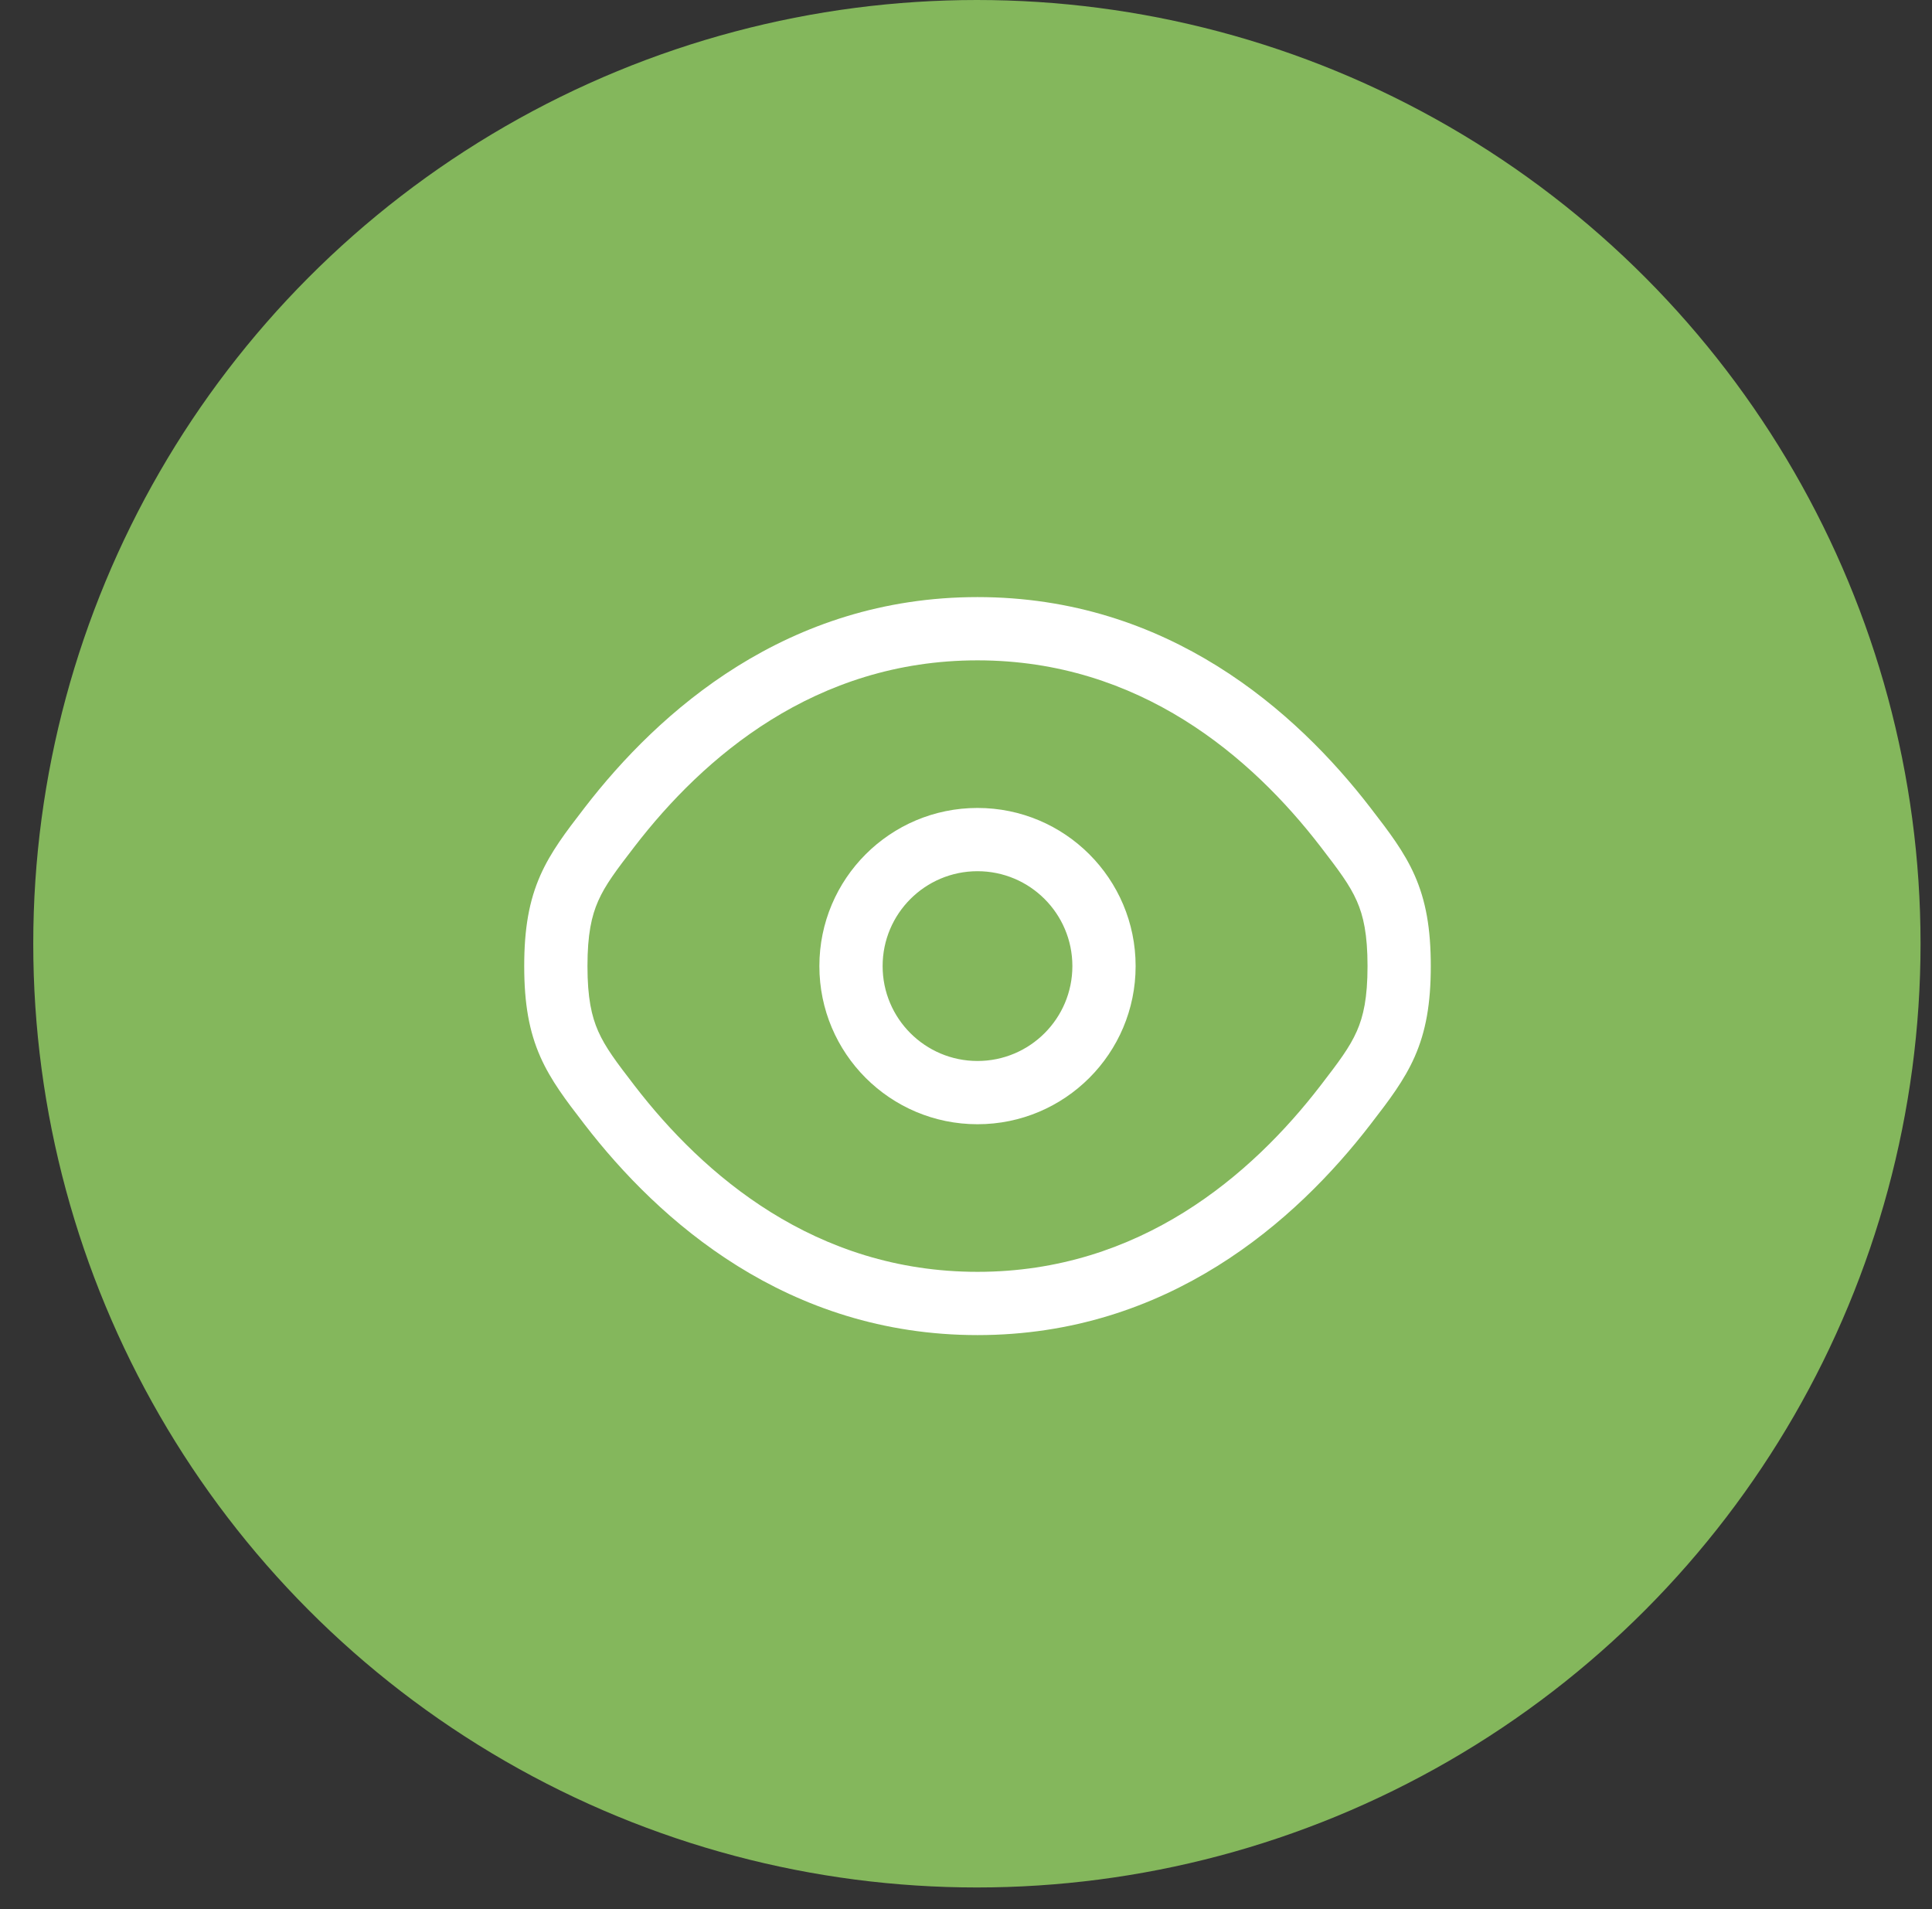 <?xml version="1.0" encoding="UTF-8"?> <svg xmlns="http://www.w3.org/2000/svg" width="84" height="83" viewBox="0 0 84 83" fill="none"><rect x="0" y="0" width="84" height="83" fill="#333333" stroke="none"/><circle cx="42.474" cy="41.028" r="41.028" fill="#84B75C"></circle><path fill-rule="evenodd" clip-rule="evenodd" d="M42.5 35.125C38.703 35.125 35.625 38.203 35.625 42C35.625 45.797 38.703 48.875 42.5 48.875C46.297 48.875 49.375 45.797 49.375 42C49.375 38.203 46.297 35.125 42.5 35.125ZM38.375 42C38.375 39.722 40.222 37.875 42.5 37.875C44.778 37.875 46.625 39.722 46.625 42C46.625 44.278 44.778 46.125 42.5 46.125C40.222 46.125 38.375 44.278 38.375 42Z" fill="white"></path><path fill-rule="evenodd" clip-rule="evenodd" d="M42.5 25.958C34.224 25.958 28.65 30.916 25.414 35.119L25.356 35.195C24.624 36.145 23.951 37.02 23.493 38.055C23.004 39.163 22.792 40.371 22.792 42C22.792 43.629 23.004 44.836 23.493 45.944C23.951 46.979 24.624 47.855 25.356 48.805L25.414 48.881C28.65 53.084 34.224 58.042 42.5 58.042C50.776 58.042 56.35 53.084 59.586 48.881L59.644 48.805C60.376 47.855 61.05 46.979 61.507 45.944C61.996 44.836 62.208 43.629 62.208 42C62.208 40.371 61.996 39.163 61.507 38.055C61.05 37.02 60.376 36.145 59.644 35.195L59.586 35.119C56.35 30.916 50.776 25.958 42.5 25.958ZM27.594 36.797C30.581 32.916 35.442 28.708 42.5 28.708C49.558 28.708 54.419 32.916 57.407 36.797C58.211 37.841 58.681 38.465 58.991 39.167C59.281 39.822 59.458 40.623 59.458 42C59.458 43.377 59.281 44.178 58.991 44.833C58.681 45.535 58.211 46.159 57.407 47.203C54.419 51.084 49.558 55.292 42.5 55.292C35.442 55.292 30.581 51.084 27.594 47.203C26.79 46.159 26.319 45.535 26.009 44.833C25.719 44.178 25.542 43.377 25.542 42C25.542 40.623 25.719 39.822 26.009 39.167C26.319 38.465 26.79 37.841 27.594 36.797Z" fill="white"></path></svg> 
